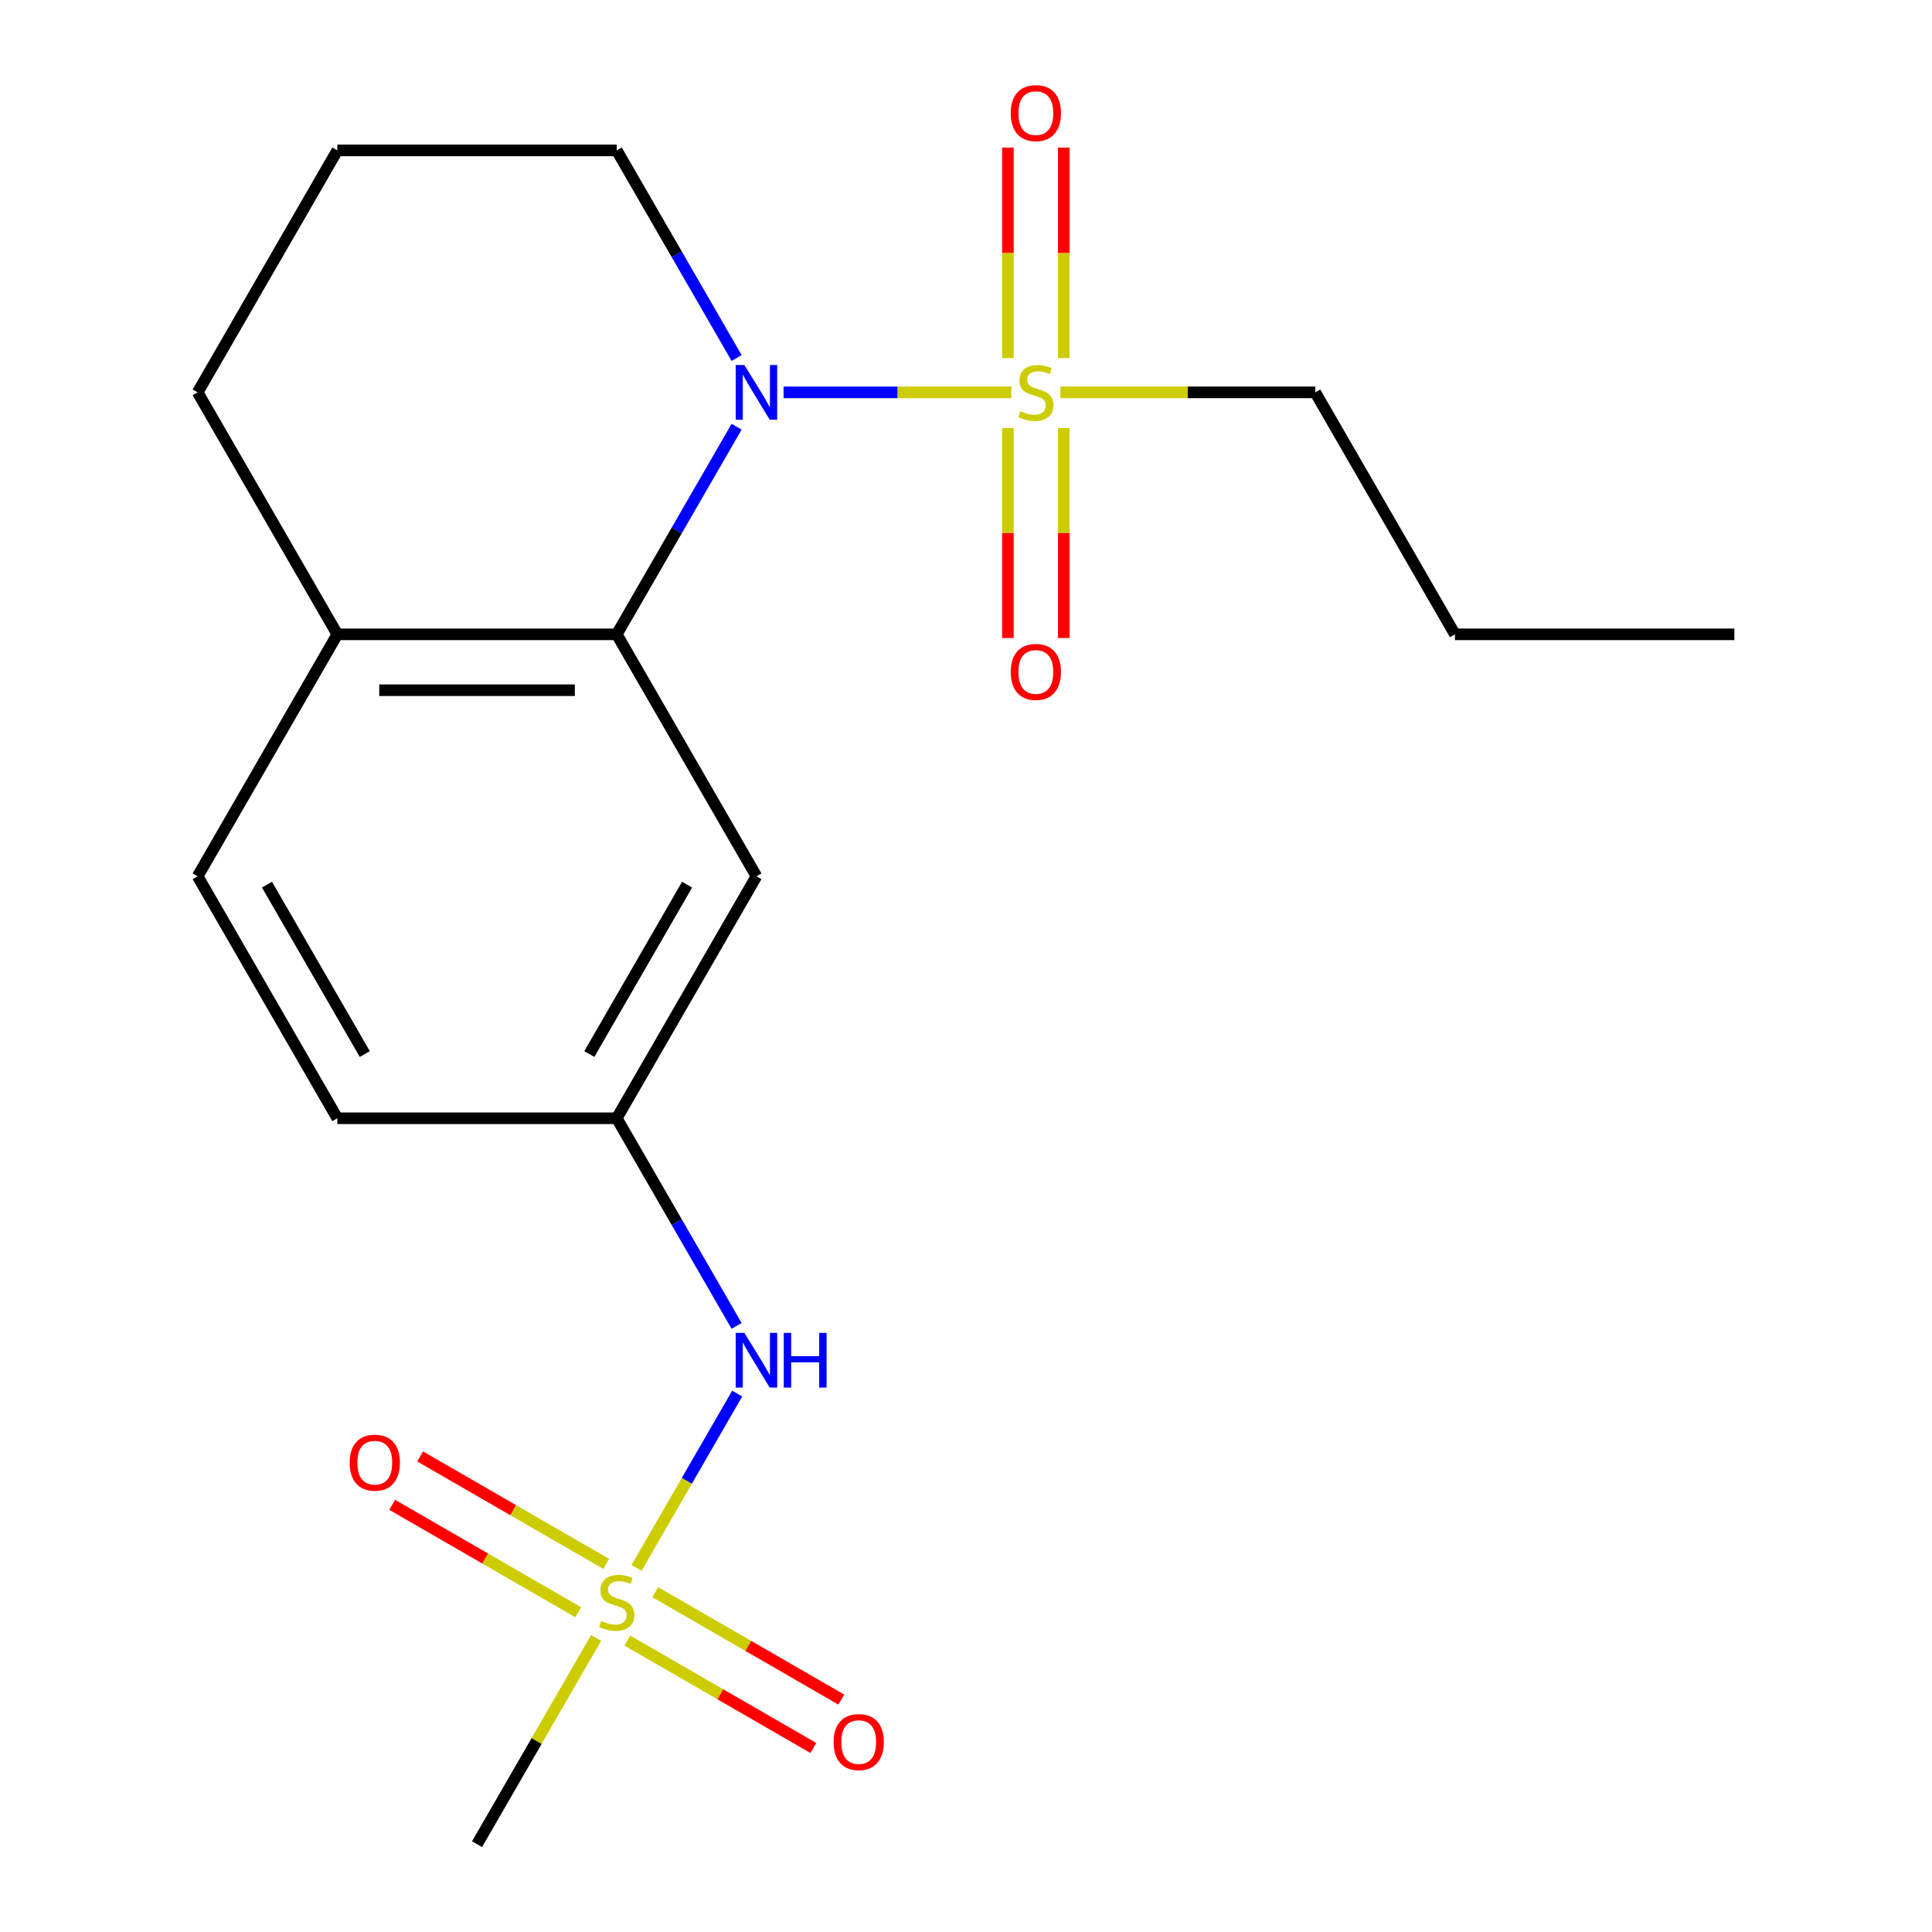 <?xml version='1.0' encoding='iso-8859-1'?>
<svg version='1.1' baseProfile='full'
              xmlns='http://www.w3.org/2000/svg'
                      xmlns:rdkit='http://www.rdkit.org/xml'
                      xmlns:xlink='http://www.w3.org/1999/xlink'
                  xml:space='preserve'
width='1000px' height='1000px' viewBox='0 0 1000 1000'>
<!-- END OF HEADER -->
<rect style='opacity:1.0;fill:#FFFFFF;stroke:none' width='1000' height='1000' x='0' y='0'> </rect>
<path class='bond-0' d='M 523.459,203.088 L 464.517,203.088' style='fill:none;fill-rule:evenodd;stroke:#CCCC00;stroke-width:6px;stroke-linecap:butt;stroke-linejoin:miter;stroke-opacity:1' />
<path class='bond-0' d='M 464.517,203.088 L 405.575,203.088' style='fill:none;fill-rule:evenodd;stroke:#0000FF;stroke-width:6px;stroke-linecap:butt;stroke-linejoin:miter;stroke-opacity:1' />
<path class='bond-5' d='M 521.693,221.584 L 521.693,275.908' style='fill:none;fill-rule:evenodd;stroke:#CCCC00;stroke-width:6px;stroke-linecap:butt;stroke-linejoin:miter;stroke-opacity:1' />
<path class='bond-5' d='M 521.693,275.908 L 521.693,330.233' style='fill:none;fill-rule:evenodd;stroke:#FF0000;stroke-width:6px;stroke-linecap:butt;stroke-linejoin:miter;stroke-opacity:1' />
<path class='bond-5' d='M 550.616,221.584 L 550.616,275.908' style='fill:none;fill-rule:evenodd;stroke:#CCCC00;stroke-width:6px;stroke-linecap:butt;stroke-linejoin:miter;stroke-opacity:1' />
<path class='bond-5' d='M 550.616,275.908 L 550.616,330.233' style='fill:none;fill-rule:evenodd;stroke:#FF0000;stroke-width:6px;stroke-linecap:butt;stroke-linejoin:miter;stroke-opacity:1' />
<path class='bond-6' d='M 550.616,185.353 L 550.616,130.877' style='fill:none;fill-rule:evenodd;stroke:#CCCC00;stroke-width:6px;stroke-linecap:butt;stroke-linejoin:miter;stroke-opacity:1' />
<path class='bond-6' d='M 550.616,130.877 L 550.616,76.402' style='fill:none;fill-rule:evenodd;stroke:#FF0000;stroke-width:6px;stroke-linecap:butt;stroke-linejoin:miter;stroke-opacity:1' />
<path class='bond-6' d='M 521.693,185.353 L 521.693,130.877' style='fill:none;fill-rule:evenodd;stroke:#CCCC00;stroke-width:6px;stroke-linecap:butt;stroke-linejoin:miter;stroke-opacity:1' />
<path class='bond-6' d='M 521.693,130.877 L 521.693,76.402' style='fill:none;fill-rule:evenodd;stroke:#FF0000;stroke-width:6px;stroke-linecap:butt;stroke-linejoin:miter;stroke-opacity:1' />
<path class='bond-12' d='M 548.85,203.088 L 614.811,203.088' style='fill:none;fill-rule:evenodd;stroke:#CCCC00;stroke-width:6px;stroke-linecap:butt;stroke-linejoin:miter;stroke-opacity:1' />
<path class='bond-12' d='M 614.811,203.088 L 680.773,203.088' style='fill:none;fill-rule:evenodd;stroke:#000000;stroke-width:6px;stroke-linecap:butt;stroke-linejoin:miter;stroke-opacity:1' />
<path class='bond-2' d='M 381.274,220.864 L 350.251,274.597' style='fill:none;fill-rule:evenodd;stroke:#0000FF;stroke-width:6px;stroke-linecap:butt;stroke-linejoin:miter;stroke-opacity:1' />
<path class='bond-2' d='M 350.251,274.597 L 319.227,328.331' style='fill:none;fill-rule:evenodd;stroke:#000000;stroke-width:6px;stroke-linecap:butt;stroke-linejoin:miter;stroke-opacity:1' />
<path class='bond-13' d='M 381.274,185.313 L 350.251,131.579' style='fill:none;fill-rule:evenodd;stroke:#0000FF;stroke-width:6px;stroke-linecap:butt;stroke-linejoin:miter;stroke-opacity:1' />
<path class='bond-13' d='M 350.251,131.579 L 319.227,77.845' style='fill:none;fill-rule:evenodd;stroke:#000000;stroke-width:6px;stroke-linecap:butt;stroke-linejoin:miter;stroke-opacity:1' />
<path class='bond-1' d='M 329.467,811.567 L 355.518,766.445' style='fill:none;fill-rule:evenodd;stroke:#CCCC00;stroke-width:6px;stroke-linecap:butt;stroke-linejoin:miter;stroke-opacity:1' />
<path class='bond-1' d='M 355.518,766.445 L 381.569,721.323' style='fill:none;fill-rule:evenodd;stroke:#0000FF;stroke-width:6px;stroke-linecap:butt;stroke-linejoin:miter;stroke-opacity:1' />
<path class='bond-7' d='M 313.763,809.449 L 265.614,781.65' style='fill:none;fill-rule:evenodd;stroke:#CCCC00;stroke-width:6px;stroke-linecap:butt;stroke-linejoin:miter;stroke-opacity:1' />
<path class='bond-7' d='M 265.614,781.65 L 217.464,753.851' style='fill:none;fill-rule:evenodd;stroke:#FF0000;stroke-width:6px;stroke-linecap:butt;stroke-linejoin:miter;stroke-opacity:1' />
<path class='bond-7' d='M 299.301,834.497 L 251.152,806.698' style='fill:none;fill-rule:evenodd;stroke:#CCCC00;stroke-width:6px;stroke-linecap:butt;stroke-linejoin:miter;stroke-opacity:1' />
<path class='bond-7' d='M 251.152,806.698 L 203.003,778.899' style='fill:none;fill-rule:evenodd;stroke:#FF0000;stroke-width:6px;stroke-linecap:butt;stroke-linejoin:miter;stroke-opacity:1' />
<path class='bond-8' d='M 324.692,849.157 L 372.841,876.956' style='fill:none;fill-rule:evenodd;stroke:#CCCC00;stroke-width:6px;stroke-linecap:butt;stroke-linejoin:miter;stroke-opacity:1' />
<path class='bond-8' d='M 372.841,876.956 L 420.99,904.755' style='fill:none;fill-rule:evenodd;stroke:#FF0000;stroke-width:6px;stroke-linecap:butt;stroke-linejoin:miter;stroke-opacity:1' />
<path class='bond-8' d='M 339.154,824.108 L 387.303,851.907' style='fill:none;fill-rule:evenodd;stroke:#CCCC00;stroke-width:6px;stroke-linecap:butt;stroke-linejoin:miter;stroke-opacity:1' />
<path class='bond-8' d='M 387.303,851.907 L 435.452,879.706' style='fill:none;fill-rule:evenodd;stroke:#FF0000;stroke-width:6px;stroke-linecap:butt;stroke-linejoin:miter;stroke-opacity:1' />
<path class='bond-14' d='M 308.549,847.798 L 277.734,901.172' style='fill:none;fill-rule:evenodd;stroke:#CCCC00;stroke-width:6px;stroke-linecap:butt;stroke-linejoin:miter;stroke-opacity:1' />
<path class='bond-14' d='M 277.734,901.172 L 246.918,954.545' style='fill:none;fill-rule:evenodd;stroke:#000000;stroke-width:6px;stroke-linecap:butt;stroke-linejoin:miter;stroke-opacity:1' />
<path class='bond-4' d='M 319.227,328.331 L 391.536,453.574' style='fill:none;fill-rule:evenodd;stroke:#000000;stroke-width:6px;stroke-linecap:butt;stroke-linejoin:miter;stroke-opacity:1' />
<path class='bond-9' d='M 319.227,328.331 L 174.609,328.331' style='fill:none;fill-rule:evenodd;stroke:#000000;stroke-width:6px;stroke-linecap:butt;stroke-linejoin:miter;stroke-opacity:1' />
<path class='bond-9' d='M 297.535,357.255 L 196.302,357.255' style='fill:none;fill-rule:evenodd;stroke:#000000;stroke-width:6px;stroke-linecap:butt;stroke-linejoin:miter;stroke-opacity:1' />
<path class='bond-3' d='M 381.274,686.284 L 350.251,632.551' style='fill:none;fill-rule:evenodd;stroke:#0000FF;stroke-width:6px;stroke-linecap:butt;stroke-linejoin:miter;stroke-opacity:1' />
<path class='bond-3' d='M 350.251,632.551 L 319.227,578.817' style='fill:none;fill-rule:evenodd;stroke:#000000;stroke-width:6px;stroke-linecap:butt;stroke-linejoin:miter;stroke-opacity:1' />
<path class='bond-10' d='M 391.536,453.574 L 319.227,578.817' style='fill:none;fill-rule:evenodd;stroke:#000000;stroke-width:6px;stroke-linecap:butt;stroke-linejoin:miter;stroke-opacity:1' />
<path class='bond-10' d='M 355.642,457.899 L 305.025,545.569' style='fill:none;fill-rule:evenodd;stroke:#000000;stroke-width:6px;stroke-linecap:butt;stroke-linejoin:miter;stroke-opacity:1' />
<path class='bond-11' d='M 174.609,328.331 L 102.3,453.574' style='fill:none;fill-rule:evenodd;stroke:#000000;stroke-width:6px;stroke-linecap:butt;stroke-linejoin:miter;stroke-opacity:1' />
<path class='bond-20' d='M 174.609,328.331 L 102.3,203.088' style='fill:none;fill-rule:evenodd;stroke:#000000;stroke-width:6px;stroke-linecap:butt;stroke-linejoin:miter;stroke-opacity:1' />
<path class='bond-21' d='M 319.227,578.817 L 174.609,578.817' style='fill:none;fill-rule:evenodd;stroke:#000000;stroke-width:6px;stroke-linecap:butt;stroke-linejoin:miter;stroke-opacity:1' />
<path class='bond-15' d='M 102.3,453.574 L 174.609,578.817' style='fill:none;fill-rule:evenodd;stroke:#000000;stroke-width:6px;stroke-linecap:butt;stroke-linejoin:miter;stroke-opacity:1' />
<path class='bond-15' d='M 138.195,457.899 L 188.812,545.569' style='fill:none;fill-rule:evenodd;stroke:#000000;stroke-width:6px;stroke-linecap:butt;stroke-linejoin:miter;stroke-opacity:1' />
<path class='bond-18' d='M 680.773,203.088 L 753.082,328.331' style='fill:none;fill-rule:evenodd;stroke:#000000;stroke-width:6px;stroke-linecap:butt;stroke-linejoin:miter;stroke-opacity:1' />
<path class='bond-16' d='M 319.227,77.845 L 174.609,77.845' style='fill:none;fill-rule:evenodd;stroke:#000000;stroke-width:6px;stroke-linecap:butt;stroke-linejoin:miter;stroke-opacity:1' />
<path class='bond-17' d='M 174.609,77.845 L 102.3,203.088' style='fill:none;fill-rule:evenodd;stroke:#000000;stroke-width:6px;stroke-linecap:butt;stroke-linejoin:miter;stroke-opacity:1' />
<path class='bond-19' d='M 753.082,328.331 L 897.7,328.331' style='fill:none;fill-rule:evenodd;stroke:#000000;stroke-width:6px;stroke-linecap:butt;stroke-linejoin:miter;stroke-opacity:1' />
<path  class='atom-0' d='M 528.155 212.808
Q 528.475 212.928, 529.795 213.488
Q 531.115 214.048, 532.555 214.408
Q 534.035 214.728, 535.475 214.728
Q 538.155 214.728, 539.715 213.448
Q 541.275 212.128, 541.275 209.848
Q 541.275 208.288, 540.475 207.328
Q 539.715 206.368, 538.515 205.848
Q 537.315 205.328, 535.315 204.728
Q 532.795 203.968, 531.275 203.248
Q 529.795 202.528, 528.715 201.008
Q 527.675 199.488, 527.675 196.928
Q 527.675 193.368, 530.075 191.168
Q 532.515 188.968, 537.315 188.968
Q 540.595 188.968, 544.315 190.528
L 543.395 193.608
Q 539.995 192.208, 537.435 192.208
Q 534.675 192.208, 533.155 193.368
Q 531.635 194.488, 531.675 196.448
Q 531.675 197.968, 532.435 198.888
Q 533.235 199.808, 534.355 200.328
Q 535.515 200.848, 537.435 201.448
Q 539.995 202.248, 541.515 203.048
Q 543.035 203.848, 544.115 205.488
Q 545.235 207.088, 545.235 209.848
Q 545.235 213.768, 542.595 215.888
Q 539.995 217.968, 535.635 217.968
Q 533.115 217.968, 531.195 217.408
Q 529.315 216.888, 527.075 215.968
L 528.155 212.808
' fill='#CCCC00'/>
<path  class='atom-1' d='M 385.276 188.928
L 394.556 203.928
Q 395.476 205.408, 396.956 208.088
Q 398.436 210.768, 398.516 210.928
L 398.516 188.928
L 402.276 188.928
L 402.276 217.248
L 398.396 217.248
L 388.436 200.848
Q 387.276 198.928, 386.036 196.728
Q 384.836 194.528, 384.476 193.848
L 384.476 217.248
L 380.796 217.248
L 380.796 188.928
L 385.276 188.928
' fill='#0000FF'/>
<path  class='atom-2' d='M 311.227 839.023
Q 311.547 839.143, 312.867 839.703
Q 314.187 840.263, 315.627 840.623
Q 317.107 840.943, 318.547 840.943
Q 321.227 840.943, 322.787 839.663
Q 324.347 838.343, 324.347 836.063
Q 324.347 834.503, 323.547 833.543
Q 322.787 832.583, 321.587 832.063
Q 320.387 831.543, 318.387 830.943
Q 315.867 830.183, 314.347 829.463
Q 312.867 828.743, 311.787 827.223
Q 310.747 825.703, 310.747 823.143
Q 310.747 819.583, 313.147 817.383
Q 315.587 815.183, 320.387 815.183
Q 323.667 815.183, 327.387 816.743
L 326.467 819.823
Q 323.067 818.423, 320.507 818.423
Q 317.747 818.423, 316.227 819.583
Q 314.707 820.703, 314.747 822.663
Q 314.747 824.183, 315.507 825.103
Q 316.307 826.023, 317.427 826.543
Q 318.587 827.063, 320.507 827.663
Q 323.067 828.463, 324.587 829.263
Q 326.107 830.063, 327.187 831.703
Q 328.307 833.303, 328.307 836.063
Q 328.307 839.983, 325.667 842.103
Q 323.067 844.183, 318.707 844.183
Q 316.187 844.183, 314.267 843.623
Q 312.387 843.103, 310.147 842.183
L 311.227 839.023
' fill='#CCCC00'/>
<path  class='atom-4' d='M 385.276 689.9
L 394.556 704.9
Q 395.476 706.38, 396.956 709.06
Q 398.436 711.74, 398.516 711.9
L 398.516 689.9
L 402.276 689.9
L 402.276 718.22
L 398.396 718.22
L 388.436 701.82
Q 387.276 699.9, 386.036 697.7
Q 384.836 695.5, 384.476 694.82
L 384.476 718.22
L 380.796 718.22
L 380.796 689.9
L 385.276 689.9
' fill='#0000FF'/>
<path  class='atom-4' d='M 405.676 689.9
L 409.516 689.9
L 409.516 701.94
L 423.996 701.94
L 423.996 689.9
L 427.836 689.9
L 427.836 718.22
L 423.996 718.22
L 423.996 705.14
L 409.516 705.14
L 409.516 718.22
L 405.676 718.22
L 405.676 689.9
' fill='#0000FF'/>
<path  class='atom-6' d='M 523.155 347.786
Q 523.155 340.986, 526.515 337.186
Q 529.875 333.386, 536.155 333.386
Q 542.435 333.386, 545.795 337.186
Q 549.155 340.986, 549.155 347.786
Q 549.155 354.666, 545.755 358.586
Q 542.355 362.466, 536.155 362.466
Q 529.915 362.466, 526.515 358.586
Q 523.155 354.706, 523.155 347.786
M 536.155 359.266
Q 540.475 359.266, 542.795 356.386
Q 545.155 353.466, 545.155 347.786
Q 545.155 342.226, 542.795 339.426
Q 540.475 336.586, 536.155 336.586
Q 531.835 336.586, 529.475 339.386
Q 527.155 342.186, 527.155 347.786
Q 527.155 353.506, 529.475 356.386
Q 531.835 359.266, 536.155 359.266
' fill='#FF0000'/>
<path  class='atom-7' d='M 523.155 58.55
Q 523.155 51.75, 526.515 47.95
Q 529.875 44.15, 536.155 44.15
Q 542.435 44.15, 545.795 47.95
Q 549.155 51.75, 549.155 58.55
Q 549.155 65.43, 545.755 69.35
Q 542.355 73.23, 536.155 73.23
Q 529.915 73.23, 526.515 69.35
Q 523.155 65.47, 523.155 58.55
M 536.155 70.03
Q 540.475 70.03, 542.795 67.15
Q 545.155 64.23, 545.155 58.55
Q 545.155 52.99, 542.795 50.19
Q 540.475 47.35, 536.155 47.35
Q 531.835 47.35, 529.475 50.15
Q 527.155 52.95, 527.155 58.55
Q 527.155 64.27, 529.475 67.15
Q 531.835 70.03, 536.155 70.03
' fill='#FF0000'/>
<path  class='atom-8' d='M 180.985 757.074
Q 180.985 750.274, 184.345 746.474
Q 187.705 742.674, 193.985 742.674
Q 200.265 742.674, 203.625 746.474
Q 206.985 750.274, 206.985 757.074
Q 206.985 763.954, 203.585 767.874
Q 200.185 771.754, 193.985 771.754
Q 187.745 771.754, 184.345 767.874
Q 180.985 763.994, 180.985 757.074
M 193.985 768.554
Q 198.305 768.554, 200.625 765.674
Q 202.985 762.754, 202.985 757.074
Q 202.985 751.514, 200.625 748.714
Q 198.305 745.874, 193.985 745.874
Q 189.665 745.874, 187.305 748.674
Q 184.985 751.474, 184.985 757.074
Q 184.985 762.794, 187.305 765.674
Q 189.665 768.554, 193.985 768.554
' fill='#FF0000'/>
<path  class='atom-9' d='M 431.47 901.692
Q 431.47 894.892, 434.83 891.092
Q 438.19 887.292, 444.47 887.292
Q 450.75 887.292, 454.11 891.092
Q 457.47 894.892, 457.47 901.692
Q 457.47 908.572, 454.07 912.492
Q 450.67 916.372, 444.47 916.372
Q 438.23 916.372, 434.83 912.492
Q 431.47 908.612, 431.47 901.692
M 444.47 913.172
Q 448.79 913.172, 451.11 910.292
Q 453.47 907.372, 453.47 901.692
Q 453.47 896.132, 451.11 893.332
Q 448.79 890.492, 444.47 890.492
Q 440.15 890.492, 437.79 893.292
Q 435.47 896.092, 435.47 901.692
Q 435.47 907.412, 437.79 910.292
Q 440.15 913.172, 444.47 913.172
' fill='#FF0000'/>
</svg>
